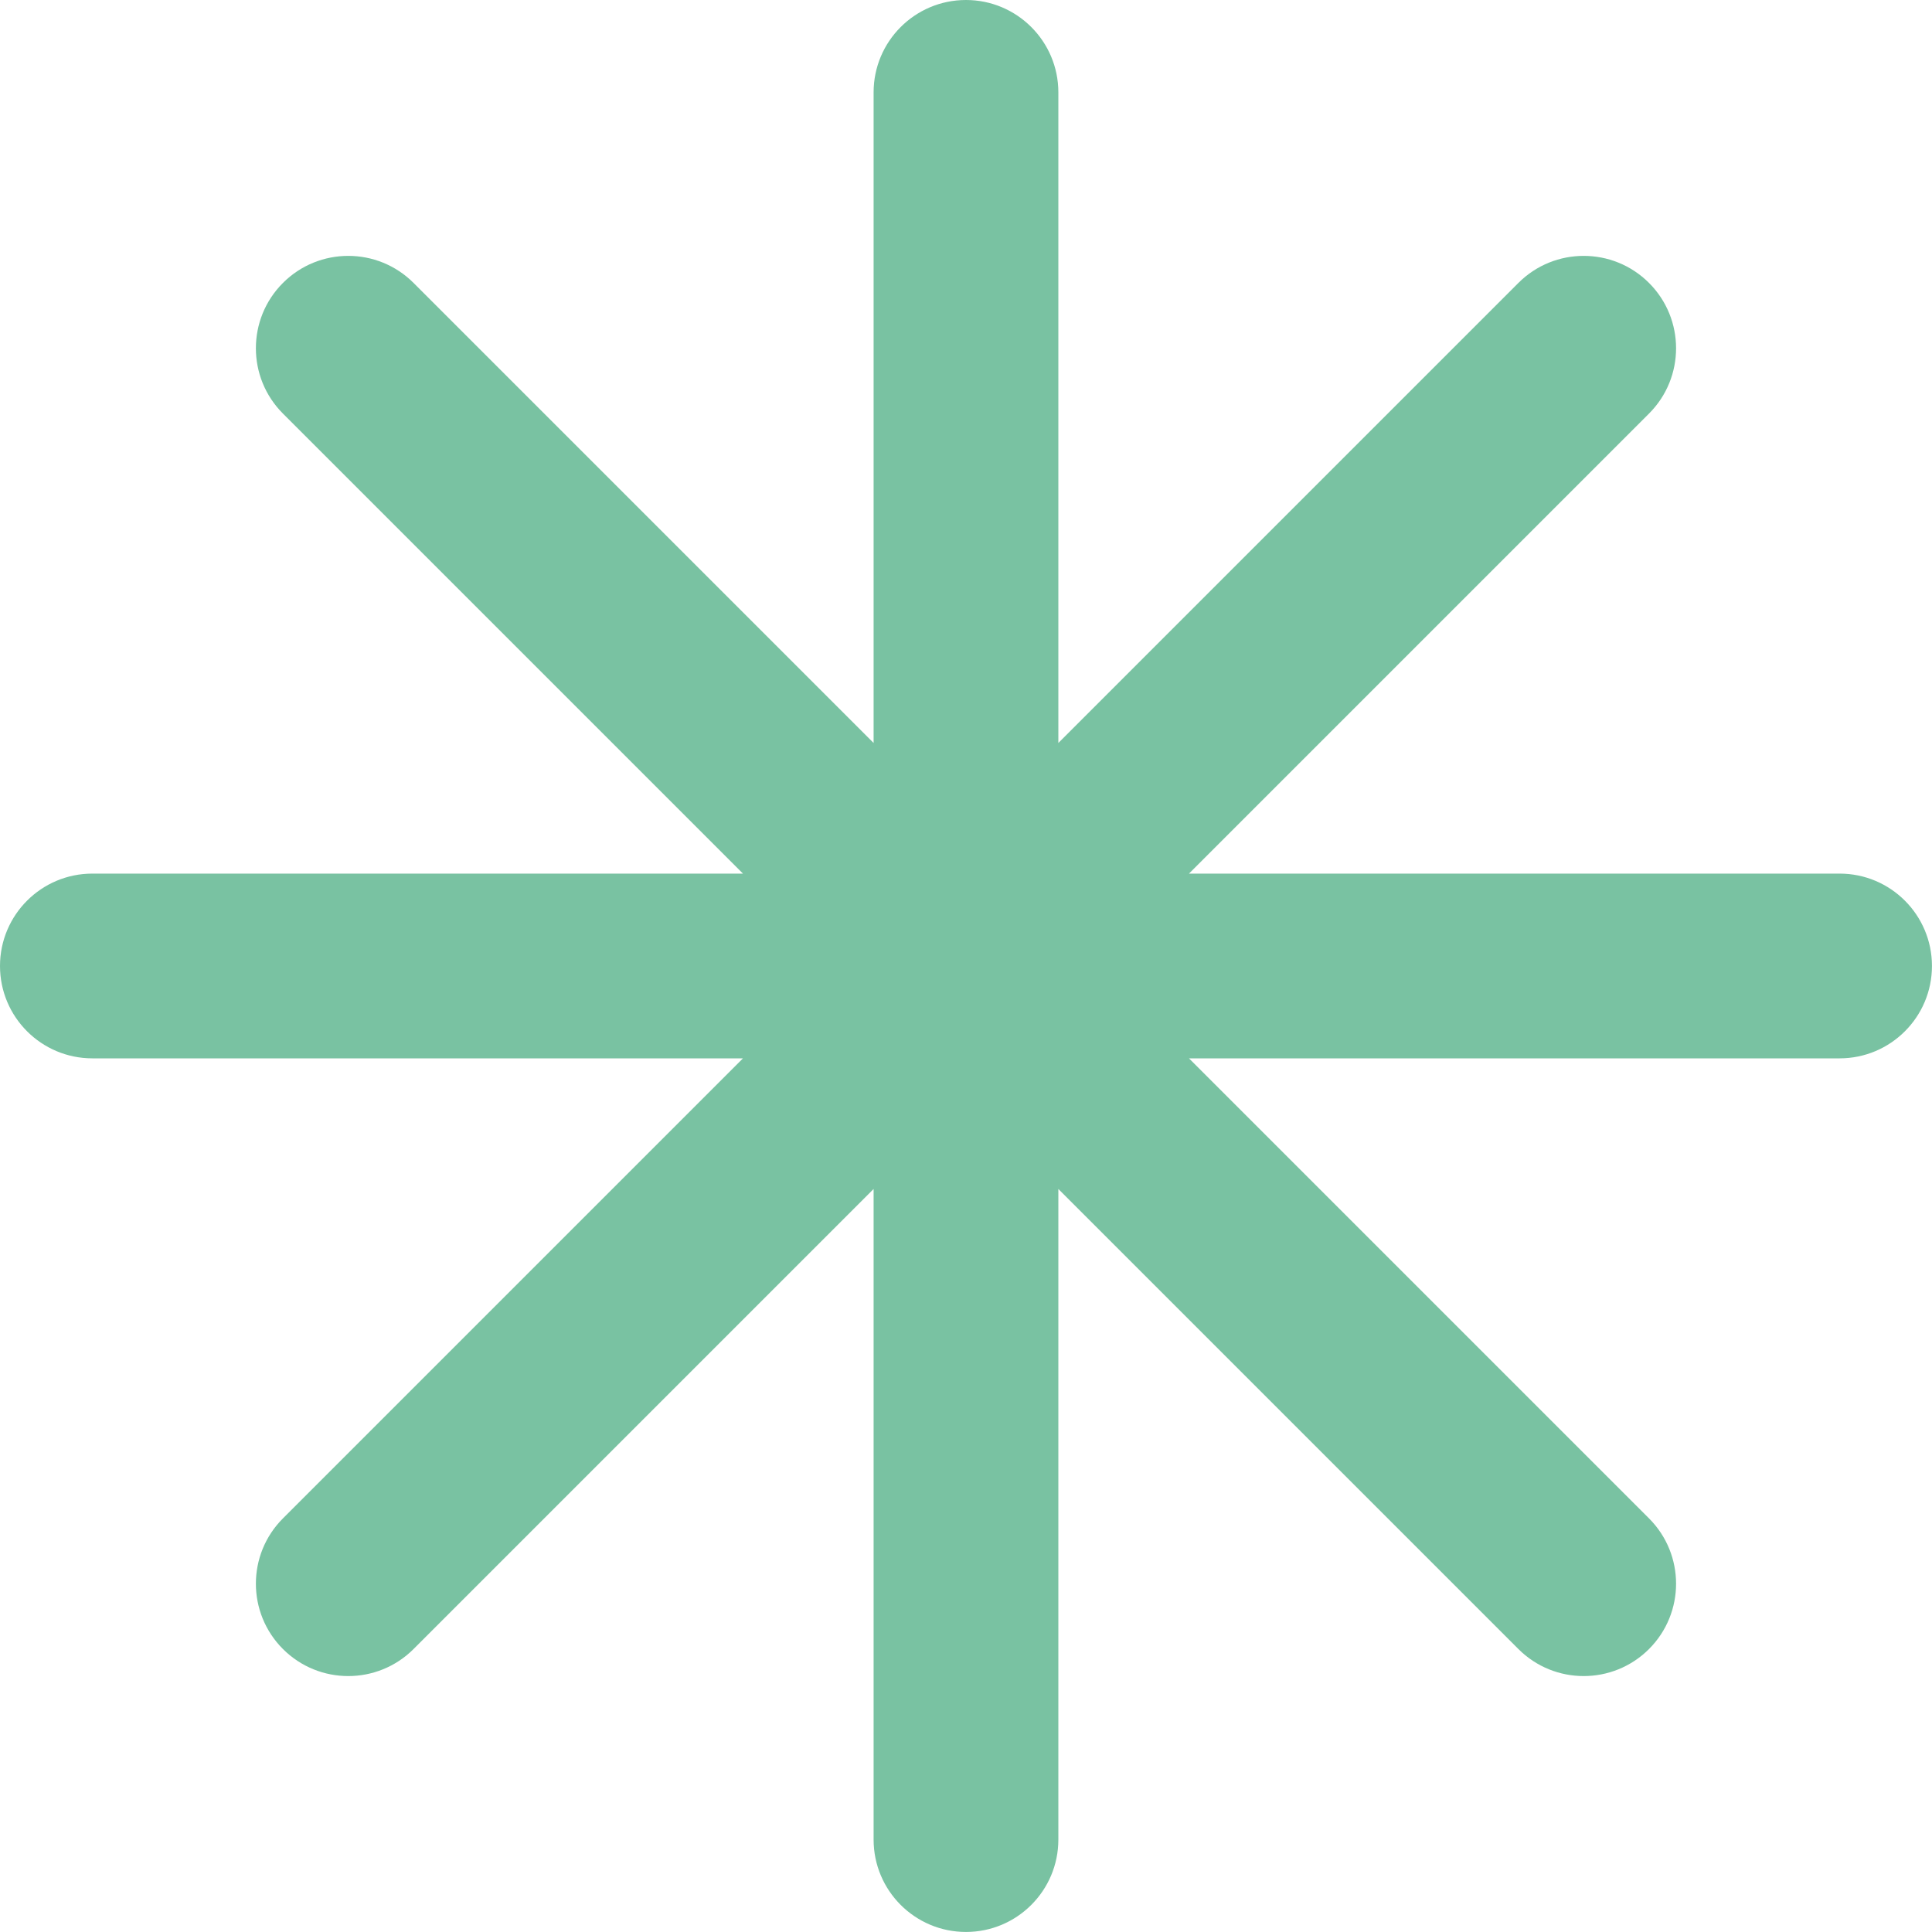 <svg xmlns="http://www.w3.org/2000/svg" id="Camada_1" data-name="Camada 1" viewBox="0 0 484.81 484.81"><defs><style>      .cls-1 {        fill: #79c2a2;      }    </style></defs><path class="cls-1" d="M23.18,265.58h163.26l-115.44,115.44c-9.05,9.05-9.05,23.73,0,32.78,9.05,9.05,23.73,9.05,32.78,0l115.44-115.44v163.26c0,12.8,10.38,23.18,23.18,23.18s23.18-10.38,23.18-23.18v-163.26l115.44,115.44c9.05,9.05,23.73,9.05,32.78,0,9.05-9.05,9.05-23.73,0-32.78l-115.44-115.44h163.26c12.8,0,23.18-10.38,23.18-23.18s-10.38-23.18-23.18-23.18h-163.26l115.44-115.44c9.05-9.05,9.05-23.73,0-32.78-4.53-4.53-10.46-6.79-16.39-6.79s-11.86,2.26-16.39,6.79l-115.44,115.44V23.18c0-12.8-10.38-23.18-23.18-23.18s-23.18,10.38-23.18,23.18v163.26l-115.44-115.44c-4.53-4.53-10.46-6.79-16.39-6.79s-11.86,2.26-16.39,6.79c-9.05,9.05-9.05,23.73,0,32.78l115.44,115.44H23.18c-12.8,0-23.18,10.38-23.18,23.18s10.38,23.18,23.18,23.18"></path></svg>